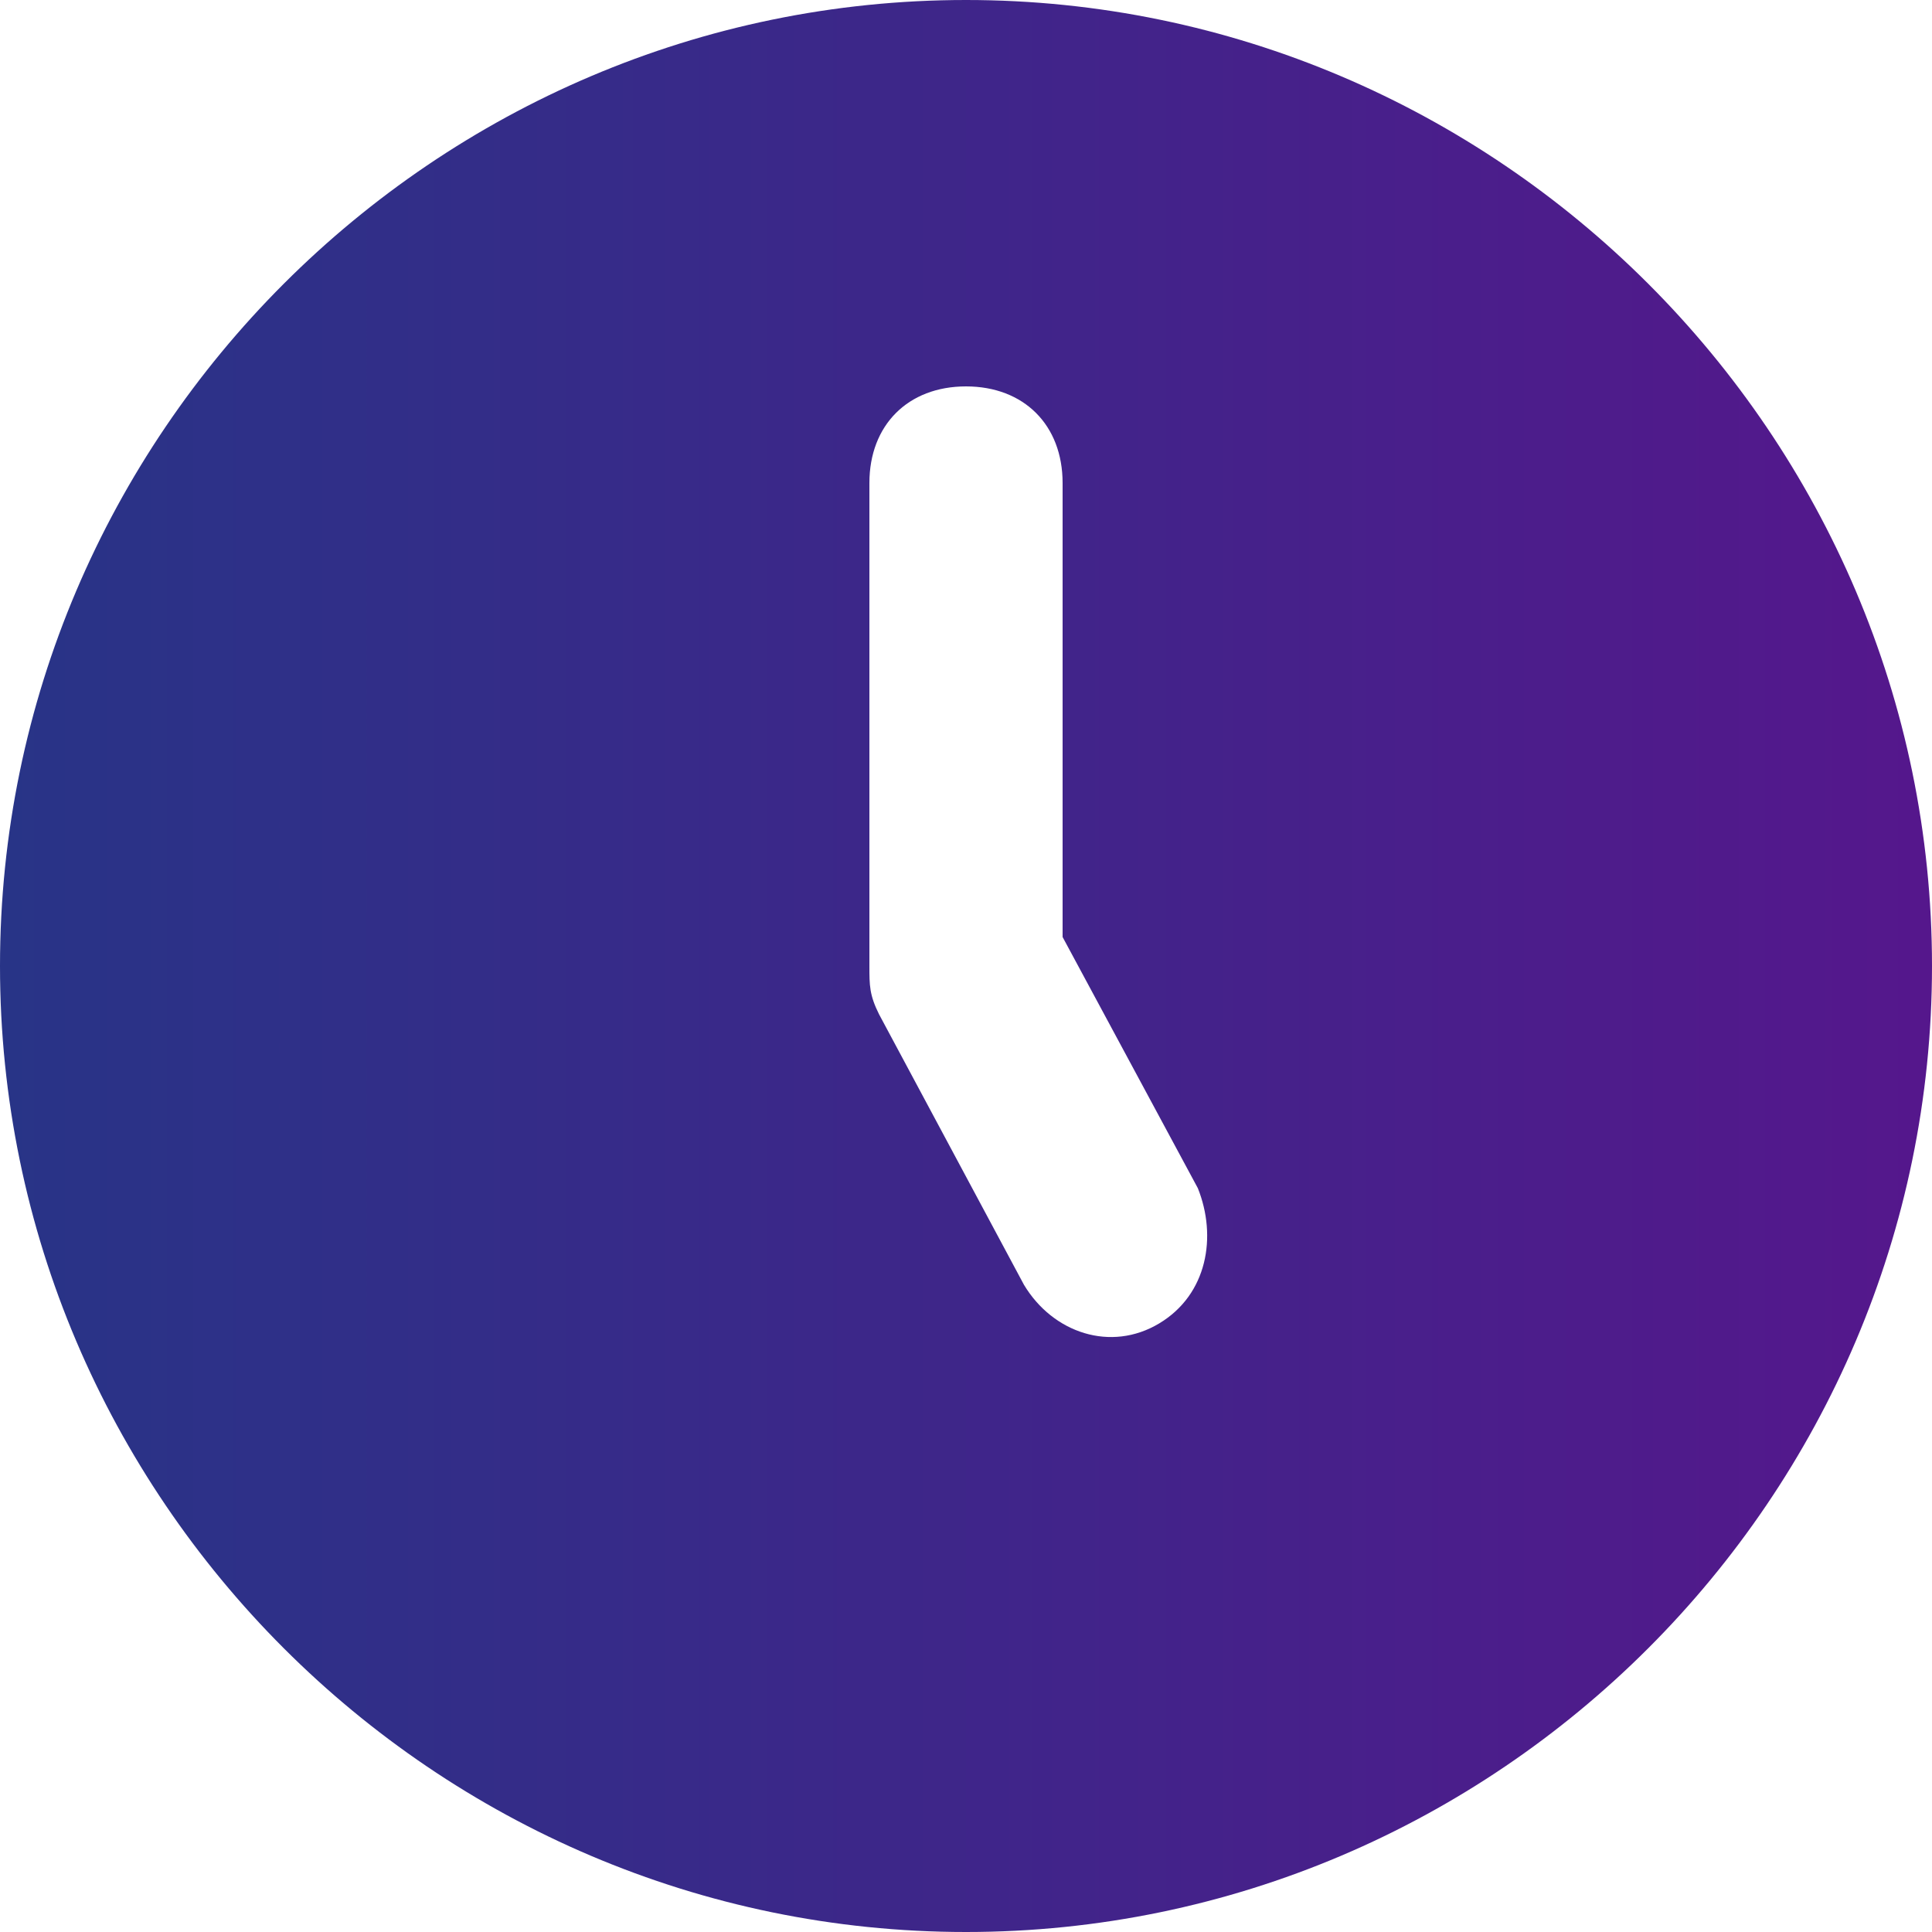 <svg width="40" height="40" viewBox="0 0 40 40" fill="none" xmlns="http://www.w3.org/2000/svg">
    <path d="M20 0C9 0 0 9 0 20C0 31 9 40 20 40C31 40 40 31 40 20C40 9 31 0 20 0ZM24 27.4C23 28 21.8 27.6 21.2 26.6L18.2 21C18 20.6 18 20.4 18 20V10C18 8.8 18.8 8 20 8C21.2 8 22 8.8 22 10V19.4L24.8 24.6C25.2 25.6 25 26.8 24 27.4Z" fill="url(#paint0_linear_40_463)"/>
    <defs>
        <linearGradient id="paint0_linear_40_463" x1="0" y1="20" x2="40" y2="20" gradientUnits="userSpaceOnUse">
            <stop stop-color="#283487"/>
            <stop offset="1" stop-color="#55178C"/>
        </linearGradient>
    </defs>
</svg>
